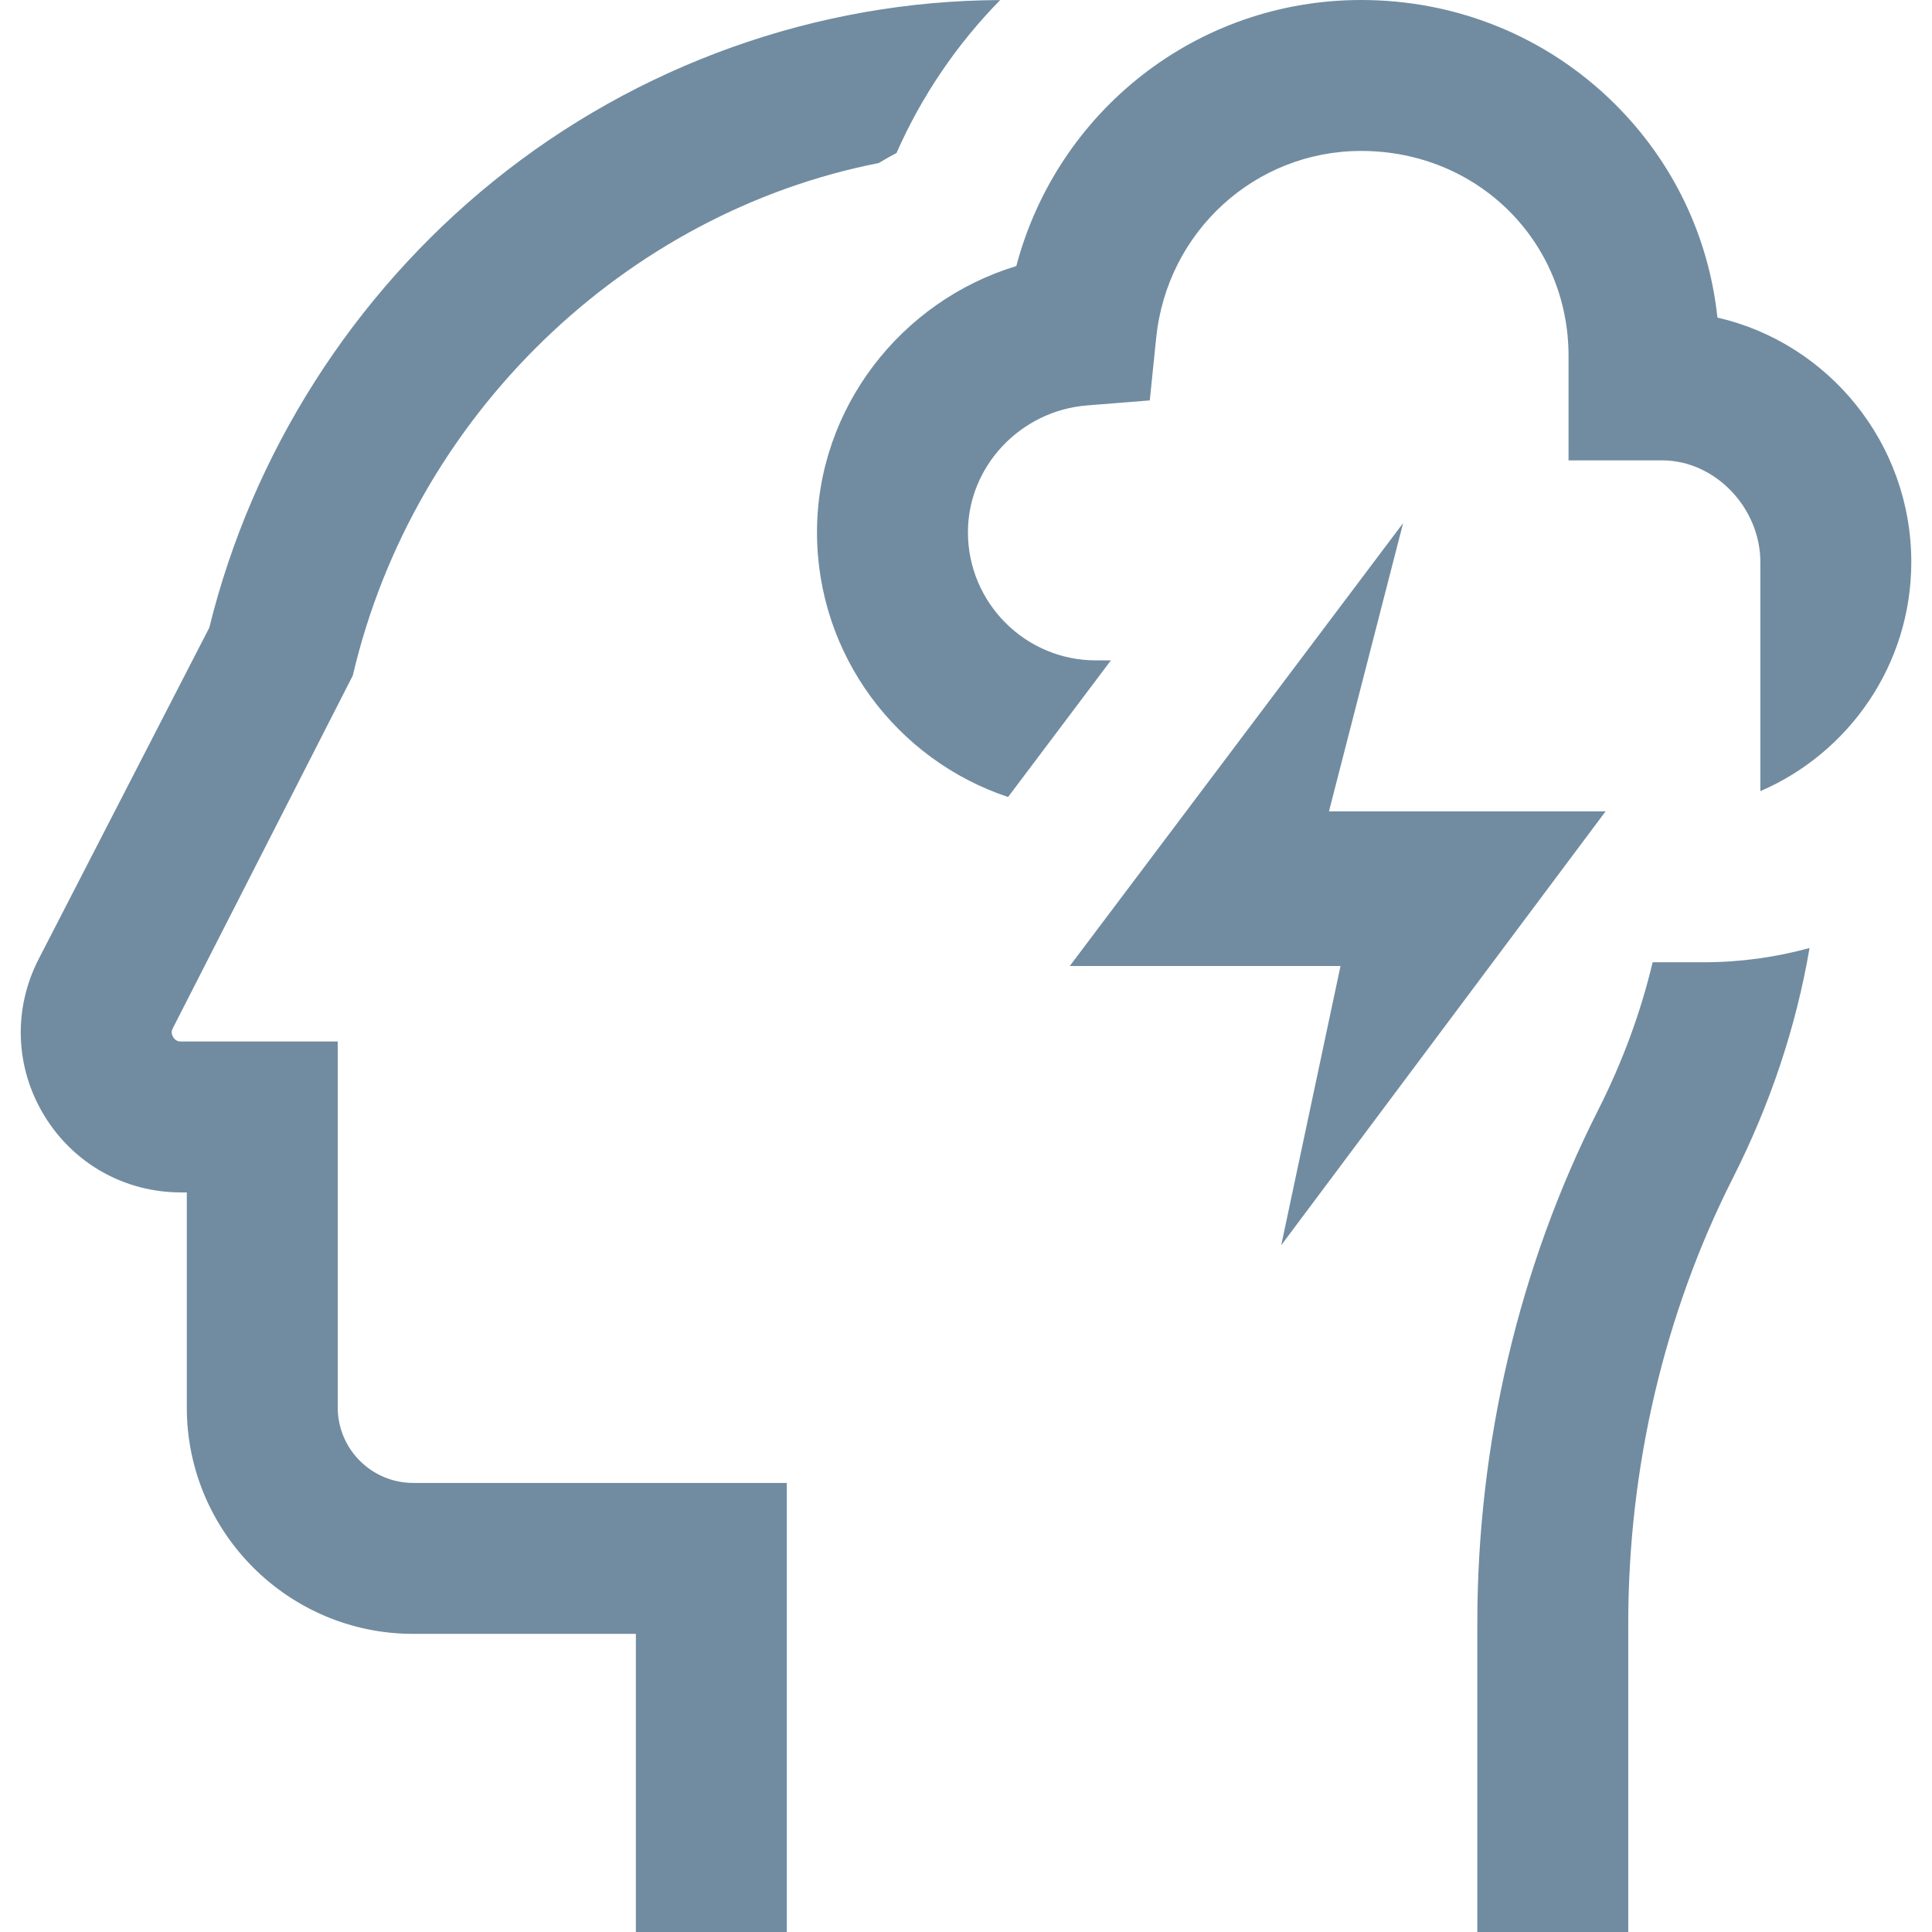 <svg width="32" height="32" viewBox="0 0 32 32" fill="none" xmlns="http://www.w3.org/2000/svg">
<g clip-path="url(#clip0_477_17789)">
<path d="M6.844 24.562H13.032V32H10.532V27.062H6.844C4.776 27.062 3.094 25.38 3.094 23.312V19.75H2.997C2.065 19.75 1.219 19.275 0.734 18.479C0.249 17.684 0.214 16.714 0.64 15.886L3.467 10.395C4.178 7.504 5.846 4.882 8.177 2.998C10.559 1.072 13.534 0.012 16.566 0.001C15.847 0.733 15.263 1.594 14.849 2.534C14.749 2.587 14.65 2.643 14.553 2.701C10.363 3.523 6.851 6.873 5.844 11.188L2.863 17.03C2.852 17.051 2.824 17.105 2.868 17.178C2.912 17.25 2.974 17.25 2.997 17.25H5.594V23.312C5.594 24.002 6.155 24.562 6.844 24.562ZM26.594 13.438H22.012L23.24 8.664L17.719 16H22.203L21.221 20.625L26.594 13.438ZM27.373 15.938C27.175 16.77 26.874 17.589 26.47 18.387C25.161 20.971 24.469 23.91 24.469 26.886V32H26.969V26.886C26.969 24.301 27.568 21.753 28.7 19.516C29.324 18.283 29.749 17.007 29.972 15.702C29.413 15.855 28.826 15.938 28.22 15.938H27.373ZM28.446 5.26C28.303 3.915 27.709 2.674 26.738 1.713C25.62 0.608 24.131 0 22.545 0C19.824 0 17.513 1.838 16.833 4.407C14.92 4.987 13.532 6.766 13.532 8.815C13.532 10.855 14.86 12.59 16.697 13.201L18.4 10.938H18.151C16.982 10.938 16.032 9.985 16.032 8.815C16.032 7.726 16.899 6.803 18.006 6.715L19.044 6.632L19.15 5.596C19.331 3.831 20.791 2.5 22.545 2.5C24.471 2.5 25.98 3.992 25.98 5.896V7.625H27.528C28.411 7.625 29.157 8.414 29.157 9.31V13.104C30.625 12.471 31.657 11.009 31.657 9.31C31.657 7.337 30.282 5.681 28.446 5.26Z" fill="#718CA1"/>
</g>
<defs>
<clipPath id="clip0_477_17789">
<rect width="32" height="32" fill="white"/>
</clipPath>
</defs>
</svg>
